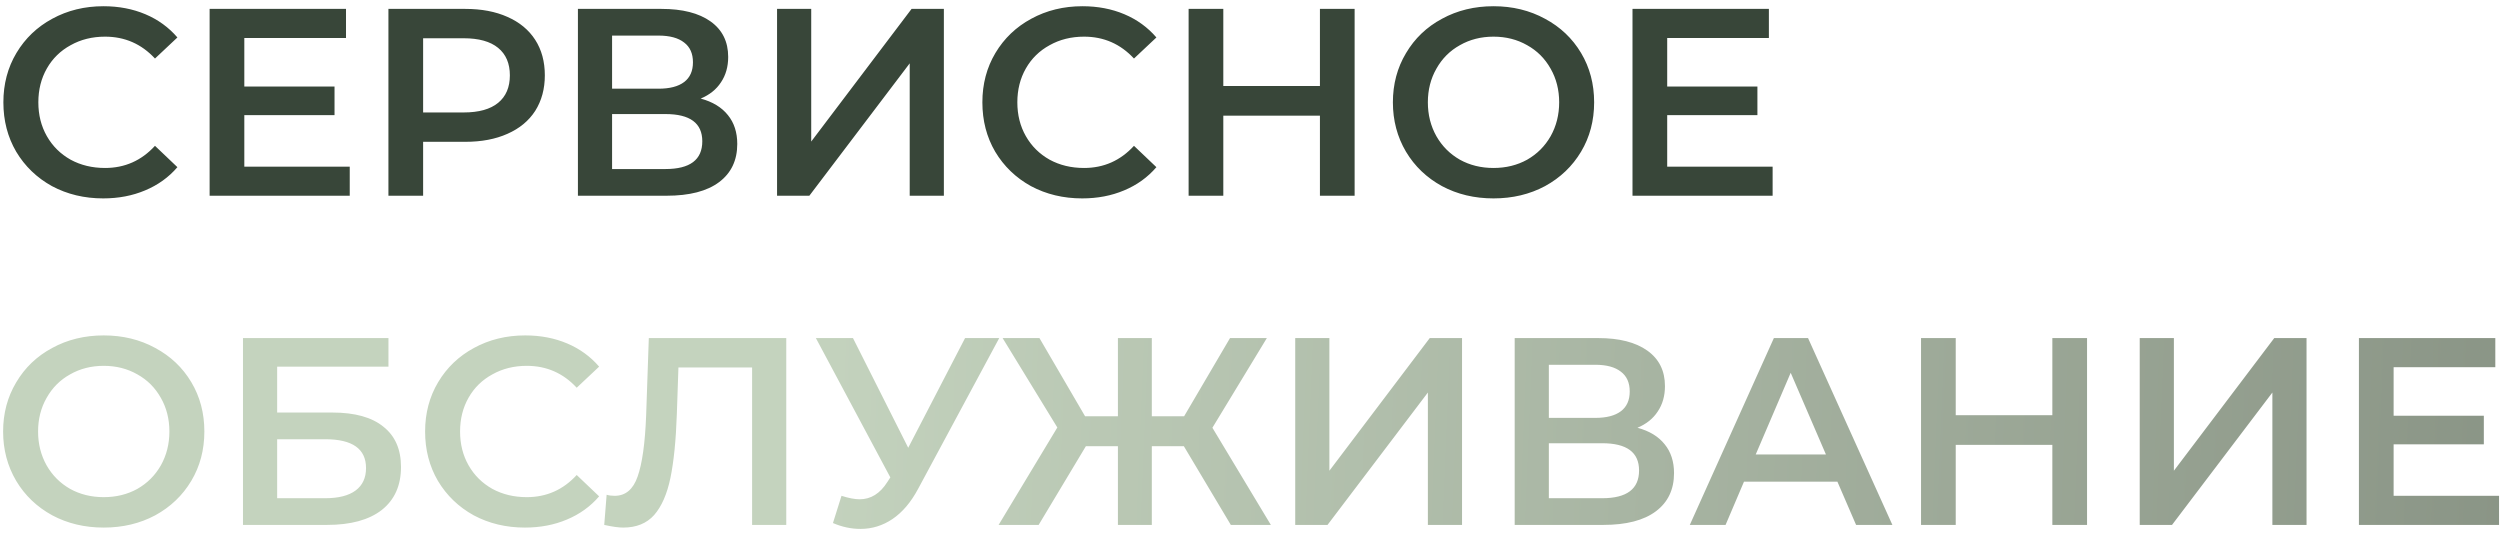 <?xml version="1.0" encoding="UTF-8"?> <svg xmlns="http://www.w3.org/2000/svg" width="281" height="60" viewBox="0 0 281 60" fill="none"><path d="M11.6 22.3C9.48 22.3 7.56 21.84 5.84 20.92C4.14 19.98 2.8 18.69 1.82 17.05C0.86 15.41 0.38 13.56 0.38 11.5C0.38 9.44 0.87 7.59 1.85 5.95C2.83 4.31 4.17 3.03 5.87 2.11C7.59 1.17 9.51 0.7 11.63 0.7C13.35 0.7 14.92 1 16.34 1.6C17.76 2.2 18.96 3.07 19.94 4.21L17.42 6.58C15.9 4.94 14.03 4.12 11.81 4.12C10.37 4.12 9.08 4.44 7.94 5.08C6.8 5.7 5.91 6.57 5.27 7.69C4.63 8.81 4.31 10.08 4.31 11.5C4.31 12.92 4.63 14.19 5.27 15.31C5.91 16.43 6.8 17.31 7.94 17.95C9.08 18.57 10.37 18.88 11.81 18.88C14.03 18.88 15.9 18.05 17.42 16.39L19.94 18.79C18.96 19.93 17.75 20.8 16.31 21.4C14.89 22 13.32 22.3 11.6 22.3ZM39.311 18.73V22H23.561V1H38.891V4.27H27.461V9.73H37.601V12.94H27.461V18.73H39.311ZM52.299 1C54.119 1 55.699 1.3 57.039 1.9C58.399 2.5 59.439 3.36 60.159 4.48C60.879 5.6 61.239 6.93 61.239 8.47C61.239 9.99 60.879 11.32 60.159 12.46C59.439 13.58 58.399 14.44 57.039 15.04C55.699 15.64 54.119 15.94 52.299 15.94H47.559V22H43.659V1H52.299ZM52.119 12.64C53.819 12.64 55.109 12.28 55.989 11.56C56.869 10.84 57.309 9.81 57.309 8.47C57.309 7.13 56.869 6.1 55.989 5.38C55.109 4.66 53.819 4.3 52.119 4.3H47.559V12.64H52.119ZM78.758 11.08C80.098 11.44 81.118 12.06 81.818 12.94C82.518 13.8 82.868 14.88 82.868 16.18C82.868 18.02 82.188 19.45 80.828 20.47C79.468 21.49 77.498 22 74.918 22H64.958V1H74.348C76.708 1 78.548 1.47 79.868 2.41C81.188 3.35 81.848 4.68 81.848 6.4C81.848 7.5 81.578 8.45 81.038 9.25C80.518 10.05 79.758 10.66 78.758 11.08ZM68.798 9.97H74.018C75.278 9.97 76.238 9.72 76.898 9.22C77.558 8.72 77.888 7.98 77.888 7C77.888 6.02 77.558 5.28 76.898 4.78C76.238 4.26 75.278 4 74.018 4H68.798V9.97ZM74.798 19C77.558 19 78.938 17.96 78.938 15.88C78.938 13.84 77.558 12.82 74.798 12.82H68.798V19H74.798ZM87.341 1H91.181V15.91L102.461 1H106.091V22H102.251V7.12L90.971 22H87.341V1ZM121.639 22.3C119.519 22.3 117.599 21.84 115.879 20.92C114.179 19.98 112.839 18.69 111.859 17.05C110.899 15.41 110.419 13.56 110.419 11.5C110.419 9.44 110.909 7.59 111.889 5.95C112.869 4.31 114.209 3.03 115.909 2.11C117.629 1.17 119.549 0.7 121.669 0.7C123.389 0.7 124.959 1 126.379 1.6C127.799 2.2 128.999 3.07 129.979 4.21L127.459 6.58C125.939 4.94 124.069 4.12 121.849 4.12C120.409 4.12 119.119 4.44 117.979 5.08C116.839 5.7 115.949 6.57 115.309 7.69C114.669 8.81 114.349 10.08 114.349 11.5C114.349 12.92 114.669 14.19 115.309 15.31C115.949 16.43 116.839 17.31 117.979 17.95C119.119 18.57 120.409 18.88 121.849 18.88C124.069 18.88 125.939 18.05 127.459 16.39L129.979 18.79C128.999 19.93 127.789 20.8 126.349 21.4C124.929 22 123.359 22.3 121.639 22.3ZM152.26 1V22H148.36V13H137.5V22H133.6V1H137.5V9.67H148.36V1H152.26ZM167.871 22.3C165.731 22.3 163.801 21.84 162.081 20.92C160.361 19.98 159.011 18.69 158.031 17.05C157.051 15.39 156.561 13.54 156.561 11.5C156.561 9.46 157.051 7.62 158.031 5.98C159.011 4.32 160.361 3.03 162.081 2.11C163.801 1.17 165.731 0.7 167.871 0.7C170.011 0.7 171.941 1.17 173.661 2.11C175.381 3.03 176.731 4.31 177.711 5.95C178.691 7.59 179.181 9.44 179.181 11.5C179.181 13.56 178.691 15.41 177.711 17.05C176.731 18.69 175.381 19.98 173.661 20.92C171.941 21.84 170.011 22.3 167.871 22.3ZM167.871 18.88C169.271 18.88 170.531 18.57 171.651 17.95C172.771 17.31 173.651 16.43 174.291 15.31C174.931 14.17 175.251 12.9 175.251 11.5C175.251 10.1 174.931 8.84 174.291 7.72C173.651 6.58 172.771 5.7 171.651 5.08C170.531 4.44 169.271 4.12 167.871 4.12C166.471 4.12 165.211 4.44 164.091 5.08C162.971 5.7 162.091 6.58 161.451 7.72C160.811 8.84 160.491 10.1 160.491 11.5C160.491 12.9 160.811 14.17 161.451 15.31C162.091 16.43 162.971 17.31 164.091 17.95C165.211 18.57 166.471 18.88 167.871 18.88ZM199.243 18.73V22H183.493V1H198.823V4.27H187.393V9.73H197.533V12.94H187.393V18.73H199.243Z" fill="#384639"></path><path d="M11.66 59.3C9.52 59.3 7.59 58.84 5.87 57.92C4.15 56.98 2.8 55.69 1.82 54.05C0.84 52.39 0.35 50.54 0.35 48.5C0.35 46.46 0.84 44.62 1.82 42.98C2.8 41.32 4.15 40.03 5.87 39.11C7.59 38.17 9.52 37.7 11.66 37.7C13.8 37.7 15.73 38.17 17.45 39.11C19.17 40.03 20.52 41.31 21.5 42.95C22.48 44.59 22.97 46.44 22.97 48.5C22.97 50.56 22.48 52.41 21.5 54.05C20.52 55.69 19.17 56.98 17.45 57.92C15.73 58.84 13.8 59.3 11.66 59.3ZM11.66 55.88C13.06 55.88 14.32 55.57 15.44 54.95C16.56 54.31 17.44 53.43 18.08 52.31C18.72 51.17 19.04 49.9 19.04 48.5C19.04 47.1 18.72 45.84 18.08 44.72C17.44 43.58 16.56 42.7 15.44 42.08C14.32 41.44 13.06 41.12 11.66 41.12C10.26 41.12 9 41.44 7.88 42.08C6.76 42.7 5.88 43.58 5.24 44.72C4.6 45.84 4.28 47.1 4.28 48.5C4.28 49.9 4.6 51.17 5.24 52.31C5.88 53.43 6.76 54.31 7.88 54.95C9 55.57 10.26 55.88 11.66 55.88ZM27.312 38H43.662V41.21H31.152V46.37H37.362C39.882 46.37 41.792 46.9 43.092 47.96C44.412 49 45.072 50.51 45.072 52.49C45.072 54.57 44.352 56.18 42.912 57.32C41.472 58.44 39.422 59 36.762 59H27.312V38ZM36.552 56C38.052 56 39.192 55.71 39.972 55.13C40.752 54.55 41.142 53.71 41.142 52.61C41.142 50.45 39.612 49.37 36.552 49.37H31.152V56H36.552ZM59.002 59.3C56.882 59.3 54.962 58.84 53.242 57.92C51.542 56.98 50.202 55.69 49.222 54.05C48.262 52.41 47.782 50.56 47.782 48.5C47.782 46.44 48.272 44.59 49.252 42.95C50.232 41.31 51.572 40.03 53.272 39.11C54.992 38.17 56.912 37.7 59.032 37.7C60.752 37.7 62.322 38 63.742 38.6C65.162 39.2 66.362 40.07 67.342 41.21L64.822 43.58C63.302 41.94 61.432 41.12 59.212 41.12C57.772 41.12 56.482 41.44 55.342 42.08C54.202 42.7 53.312 43.57 52.672 44.69C52.032 45.81 51.712 47.08 51.712 48.5C51.712 49.92 52.032 51.19 52.672 52.31C53.312 53.43 54.202 54.31 55.342 54.95C56.482 55.57 57.772 55.88 59.212 55.88C61.432 55.88 63.302 55.05 64.822 53.39L67.342 55.79C66.362 56.93 65.152 57.8 63.712 58.4C62.292 59 60.722 59.3 59.002 59.3ZM88.376 38V59H84.536V41.3H76.256L76.076 46.55C75.976 49.49 75.736 51.88 75.356 53.72C74.976 55.54 74.366 56.93 73.526 57.89C72.686 58.83 71.526 59.3 70.046 59.3C69.526 59.3 68.816 59.2 67.916 59L68.186 55.61C68.446 55.69 68.746 55.73 69.086 55.73C70.306 55.73 71.166 55.01 71.666 53.57C72.186 52.11 72.506 49.82 72.626 46.7L72.926 38H88.376ZM112.314 38L103.194 54.95C102.394 56.45 101.434 57.58 100.314 58.34C99.214 59.08 98.014 59.45 96.714 59.45C95.674 59.45 94.644 59.23 93.624 58.79L94.584 55.73C95.404 55.99 96.084 56.12 96.624 56.12C97.884 56.12 98.924 55.47 99.744 54.17L100.074 53.66L91.704 38H95.874L102.084 50.33L108.474 38H112.314ZM133.064 50.15H129.464V59H125.654V50.15H122.054L116.744 59H112.244L118.844 48.05L112.694 38H116.834L121.964 46.79H125.654V38H129.464V46.79H133.094L138.254 38H142.394L136.274 48.08L142.844 59H138.344L133.064 50.15ZM145.583 38H149.423V52.91L160.703 38H164.333V59H160.493V44.12L149.213 59H145.583V38ZM184.051 48.08C185.391 48.44 186.411 49.06 187.111 49.94C187.811 50.8 188.161 51.88 188.161 53.18C188.161 55.02 187.481 56.45 186.121 57.47C184.761 58.49 182.791 59 180.211 59H170.251V38H179.641C182.001 38 183.841 38.47 185.161 39.41C186.481 40.35 187.141 41.68 187.141 43.4C187.141 44.5 186.871 45.45 186.331 46.25C185.811 47.05 185.051 47.66 184.051 48.08ZM174.091 46.97H179.311C180.571 46.97 181.531 46.72 182.191 46.22C182.851 45.72 183.181 44.98 183.181 44C183.181 43.02 182.851 42.28 182.191 41.78C181.531 41.26 180.571 41 179.311 41H174.091V46.97ZM180.091 56C182.851 56 184.231 54.96 184.231 52.88C184.231 50.84 182.851 49.82 180.091 49.82H174.091V56H180.091ZM206.524 54.14H196.024L193.954 59H189.934L199.384 38H203.224L212.704 59H208.624L206.524 54.14ZM205.234 51.08L201.274 41.9L197.344 51.08H205.234ZM234.584 38V59H230.684V50H219.824V59H215.924V38H219.824V46.67H230.684V38H234.584ZM240.505 38H244.345V52.91L255.625 38H259.255V59H255.415V44.12L244.135 59H240.505V38ZM280.893 55.73V59H265.143V38H280.473V41.27H269.043V46.73H279.183V49.94H269.043V55.73H280.893Z" fill="url(#paint0_linear_79_995)"></path><defs><linearGradient id="paint0_linear_79_995" x1="406.43" y1="9.612" x2="92.209" y2="-3.401" gradientUnits="userSpaceOnUse"><stop stop-color="#656D62"></stop><stop offset="1" stop-color="#C4D3BE"></stop></linearGradient></defs></svg> 